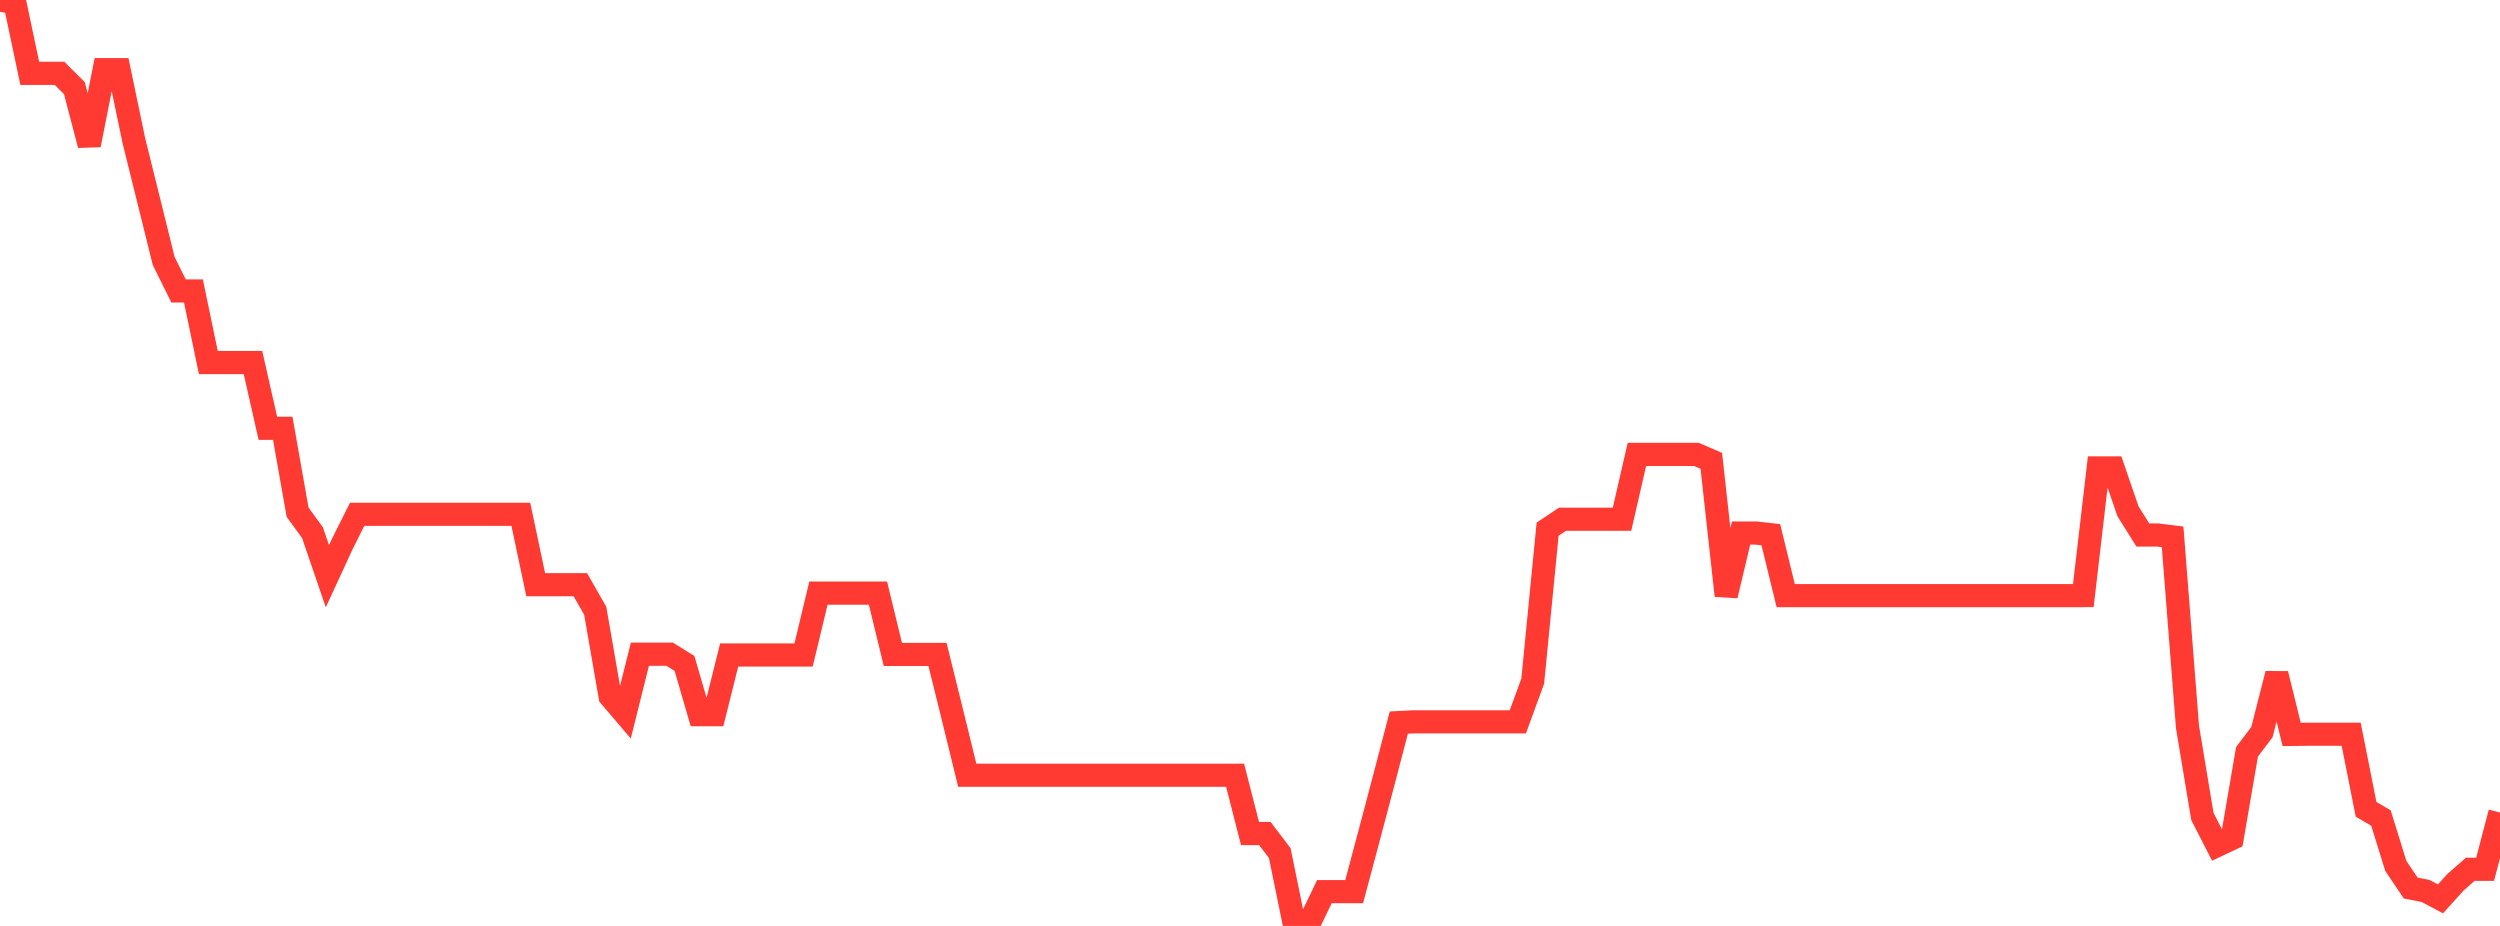 <?xml version="1.0" standalone="no"?>
<!DOCTYPE svg PUBLIC "-//W3C//DTD SVG 1.1//EN" "http://www.w3.org/Graphics/SVG/1.1/DTD/svg11.dtd">

<svg width="135" height="50" viewBox="0 0 135 50" preserveAspectRatio="none" 
  xmlns="http://www.w3.org/2000/svg"
  xmlns:xlink="http://www.w3.org/1999/xlink">


<polyline points="0.0, 0.0 0.804, 0.158 1.607, 3.96 2.411, 3.96 3.214, 3.96 4.018, 4.76 4.821, 7.831 5.625, 3.761 6.429, 3.761 7.232, 7.613 8.036, 10.85 8.839, 14.091 9.643, 15.713 10.446, 15.713 11.25, 19.577 12.054, 19.577 12.857, 19.577 13.661, 19.577 14.464, 23.128 15.268, 23.128 16.071, 27.662 16.875, 28.765 17.679, 31.117 18.482, 29.378 19.286, 27.773 20.089, 27.773 20.893, 27.773 21.696, 27.773 22.5, 27.773 23.304, 27.773 24.107, 27.773 24.911, 27.773 25.714, 27.773 26.518, 27.773 27.321, 27.773 28.125, 27.773 28.929, 31.575 29.732, 31.575 30.536, 31.575 31.339, 31.575 32.143, 32.983 32.946, 37.606 33.75, 38.551 34.554, 35.327 35.357, 35.327 36.161, 35.327 36.964, 35.828 37.768, 38.593 38.571, 38.593 39.375, 35.37 40.179, 35.37 40.982, 35.37 41.786, 35.37 42.589, 35.37 43.393, 35.37 44.196, 32.029 45.0, 32.029 45.804, 32.029 46.607, 32.029 47.411, 32.029 48.214, 35.34 49.018, 35.34 49.821, 35.34 50.625, 35.34 51.429, 38.589 52.232, 41.864 53.036, 41.864 53.839, 41.864 54.643, 41.864 55.446, 41.864 56.25, 41.864 57.054, 41.864 57.857, 41.864 58.661, 41.864 59.464, 41.864 60.268, 41.864 61.071, 41.864 61.875, 41.864 62.679, 41.864 63.482, 41.864 64.286, 41.864 65.089, 41.864 65.893, 41.864 66.696, 41.864 67.5, 45.011 68.304, 45.011 69.107, 46.067 69.911, 50.0 70.714, 49.818 71.518, 48.148 72.321, 48.148 73.125, 48.148 73.929, 45.138 74.732, 42.102 75.536, 39.02 76.339, 38.979 77.143, 38.979 77.946, 38.979 78.75, 38.979 79.554, 38.979 80.357, 38.978 81.161, 38.978 81.964, 38.978 82.768, 36.779 83.571, 28.575 84.375, 28.038 85.179, 28.038 85.982, 28.038 86.786, 28.038 87.589, 28.038 88.393, 24.538 89.196, 24.538 90.0, 24.538 90.804, 24.538 91.607, 24.538 92.411, 24.885 93.214, 32.164 94.018, 28.784 94.821, 28.784 95.625, 28.874 96.429, 32.165 97.232, 32.165 98.036, 32.165 98.839, 32.165 99.643, 32.165 100.446, 32.165 101.25, 32.165 102.054, 32.165 102.857, 32.165 103.661, 32.165 104.464, 32.165 105.268, 32.165 106.071, 32.165 106.875, 32.165 107.679, 32.165 108.482, 32.165 109.286, 32.165 110.089, 32.165 110.893, 32.165 111.696, 32.165 112.5, 32.162 113.304, 25.267 114.107, 25.267 114.911, 27.61 115.714, 28.89 116.518, 28.89 117.321, 28.99 118.125, 39.256 118.929, 44.087 119.732, 45.654 120.536, 45.274 121.339, 40.596 122.143, 39.537 122.946, 36.388 123.75, 39.657 124.554, 39.649 125.357, 39.649 126.161, 39.649 126.964, 39.649 127.768, 43.704 128.571, 44.173 129.375, 46.761 130.179, 47.955 130.982, 48.112 131.786, 48.539 132.589, 47.649 133.393, 46.943 134.196, 46.943 135.0, 43.876" fill="none" stroke="#ff3a33" stroke-width="1.25"/>

</svg>